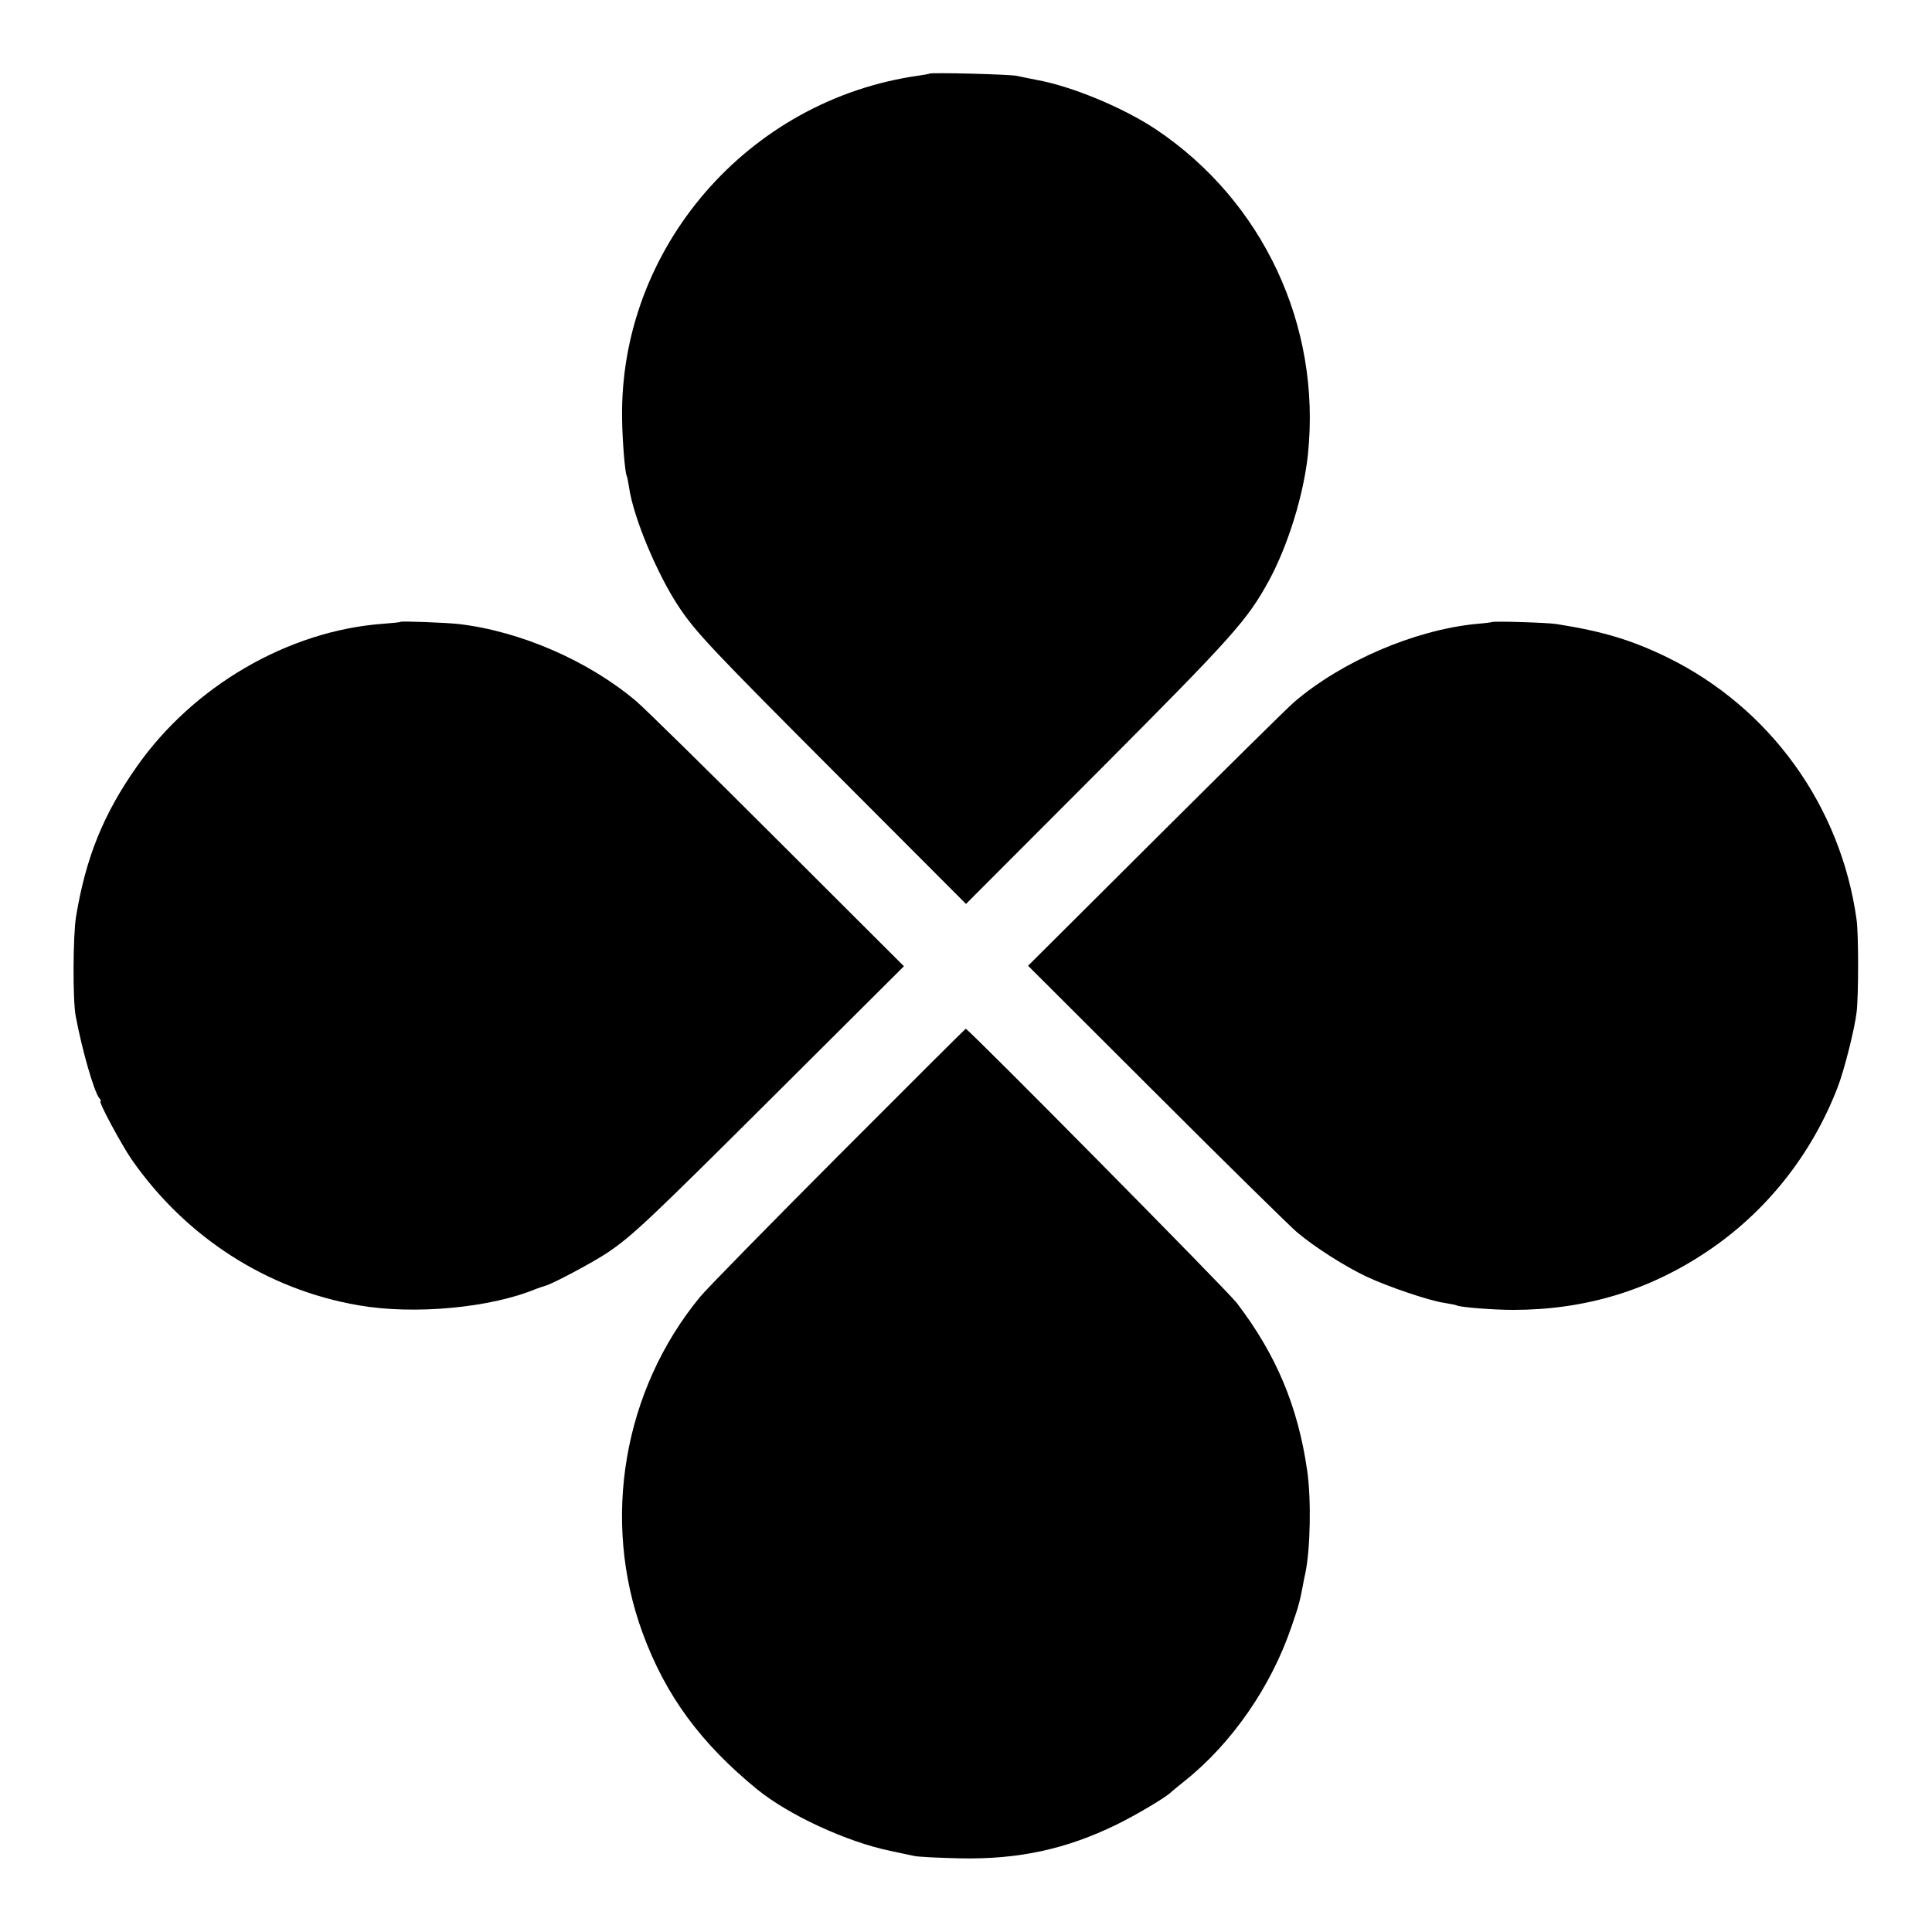 <?xml version="1.0" standalone="no"?>
<!DOCTYPE svg PUBLIC "-//W3C//DTD SVG 20010904//EN"
 "http://www.w3.org/TR/2001/REC-SVG-20010904/DTD/svg10.dtd">
<svg version="1.0" xmlns="http://www.w3.org/2000/svg"
 width="800pt" height="800pt" viewBox="0 0 800 800"
 preserveAspectRatio="xMidYMid meet">
<g transform="translate(0,800) scale(0.1,-0.1)"
fill="#000000" stroke="none">
<path d="M3848 7695 c-1 -1 -21 -5 -43 -8 -708 -99 -1241 -716 -1229 -1422 1
-88 12 -224 19 -235 2 -3 6 -25 10 -49 18 -125 117 -360 206 -494 72 -107 130
-169 666 -706 l523 -524 548 549 c560 562 617 626 707 791 79 146 144 357 161
523 55 532 -186 1047 -629 1344 -135 90 -349 179 -494 205 -32 6 -69 14 -83
17 -26 6 -356 15 -362 9z"/>
<path d="M1658 5425 c-2 -2 -34 -5 -73 -8 -392 -29 -785 -258 -1019 -592 -138
-196 -211 -377 -251 -620 -13 -77 -14 -344 -2 -410 26 -140 76 -315 98 -342 6
-7 9 -13 5 -13 -10 0 87 -180 129 -241 224 -322 561 -539 940 -604 229 -40
545 -11 735 68 14 5 31 11 38 13 25 5 196 96 256 136 105 71 167 129 705 665
l524 522 -524 523 c-288 288 -551 546 -584 574 -197 167 -479 290 -735 320
-55 6 -238 13 -242 9z"/>
<path d="M6177 5424 c-1 -1 -32 -5 -69 -8 -253 -26 -551 -154 -748 -322 -25
-21 -283 -276 -574 -566 l-529 -527 529 -528 c291 -291 554 -549 584 -575 76
-64 201 -143 290 -185 88 -41 258 -99 321 -108 24 -4 46 -8 50 -10 11 -8 154
-19 234 -19 296 0 560 79 801 240 245 163 435 401 543 681 27 69 71 243 79
313 8 68 8 319 0 380 -65 472 -358 879 -784 1088 -148 72 -268 108 -459 138
-37 6 -263 13 -268 8z"/>
<path d="M3469 3212 c-289 -290 -546 -552 -570 -582 -318 -386 -410 -924 -238
-1392 95 -259 241 -457 475 -648 131 -106 368 -216 550 -254 38 -8 83 -18 99
-21 17 -4 102 -8 190 -10 243 -5 440 38 649 140 78 38 210 116 226 135 3 3 28
23 55 45 196 156 359 392 443 640 30 86 34 103 47 170 3 17 7 39 10 50 21 100
25 305 8 424 -38 267 -129 483 -292 696 -38 50 -1111 1135 -1122 1135 -2 0
-241 -238 -530 -528z"/>
</g>
</svg>
